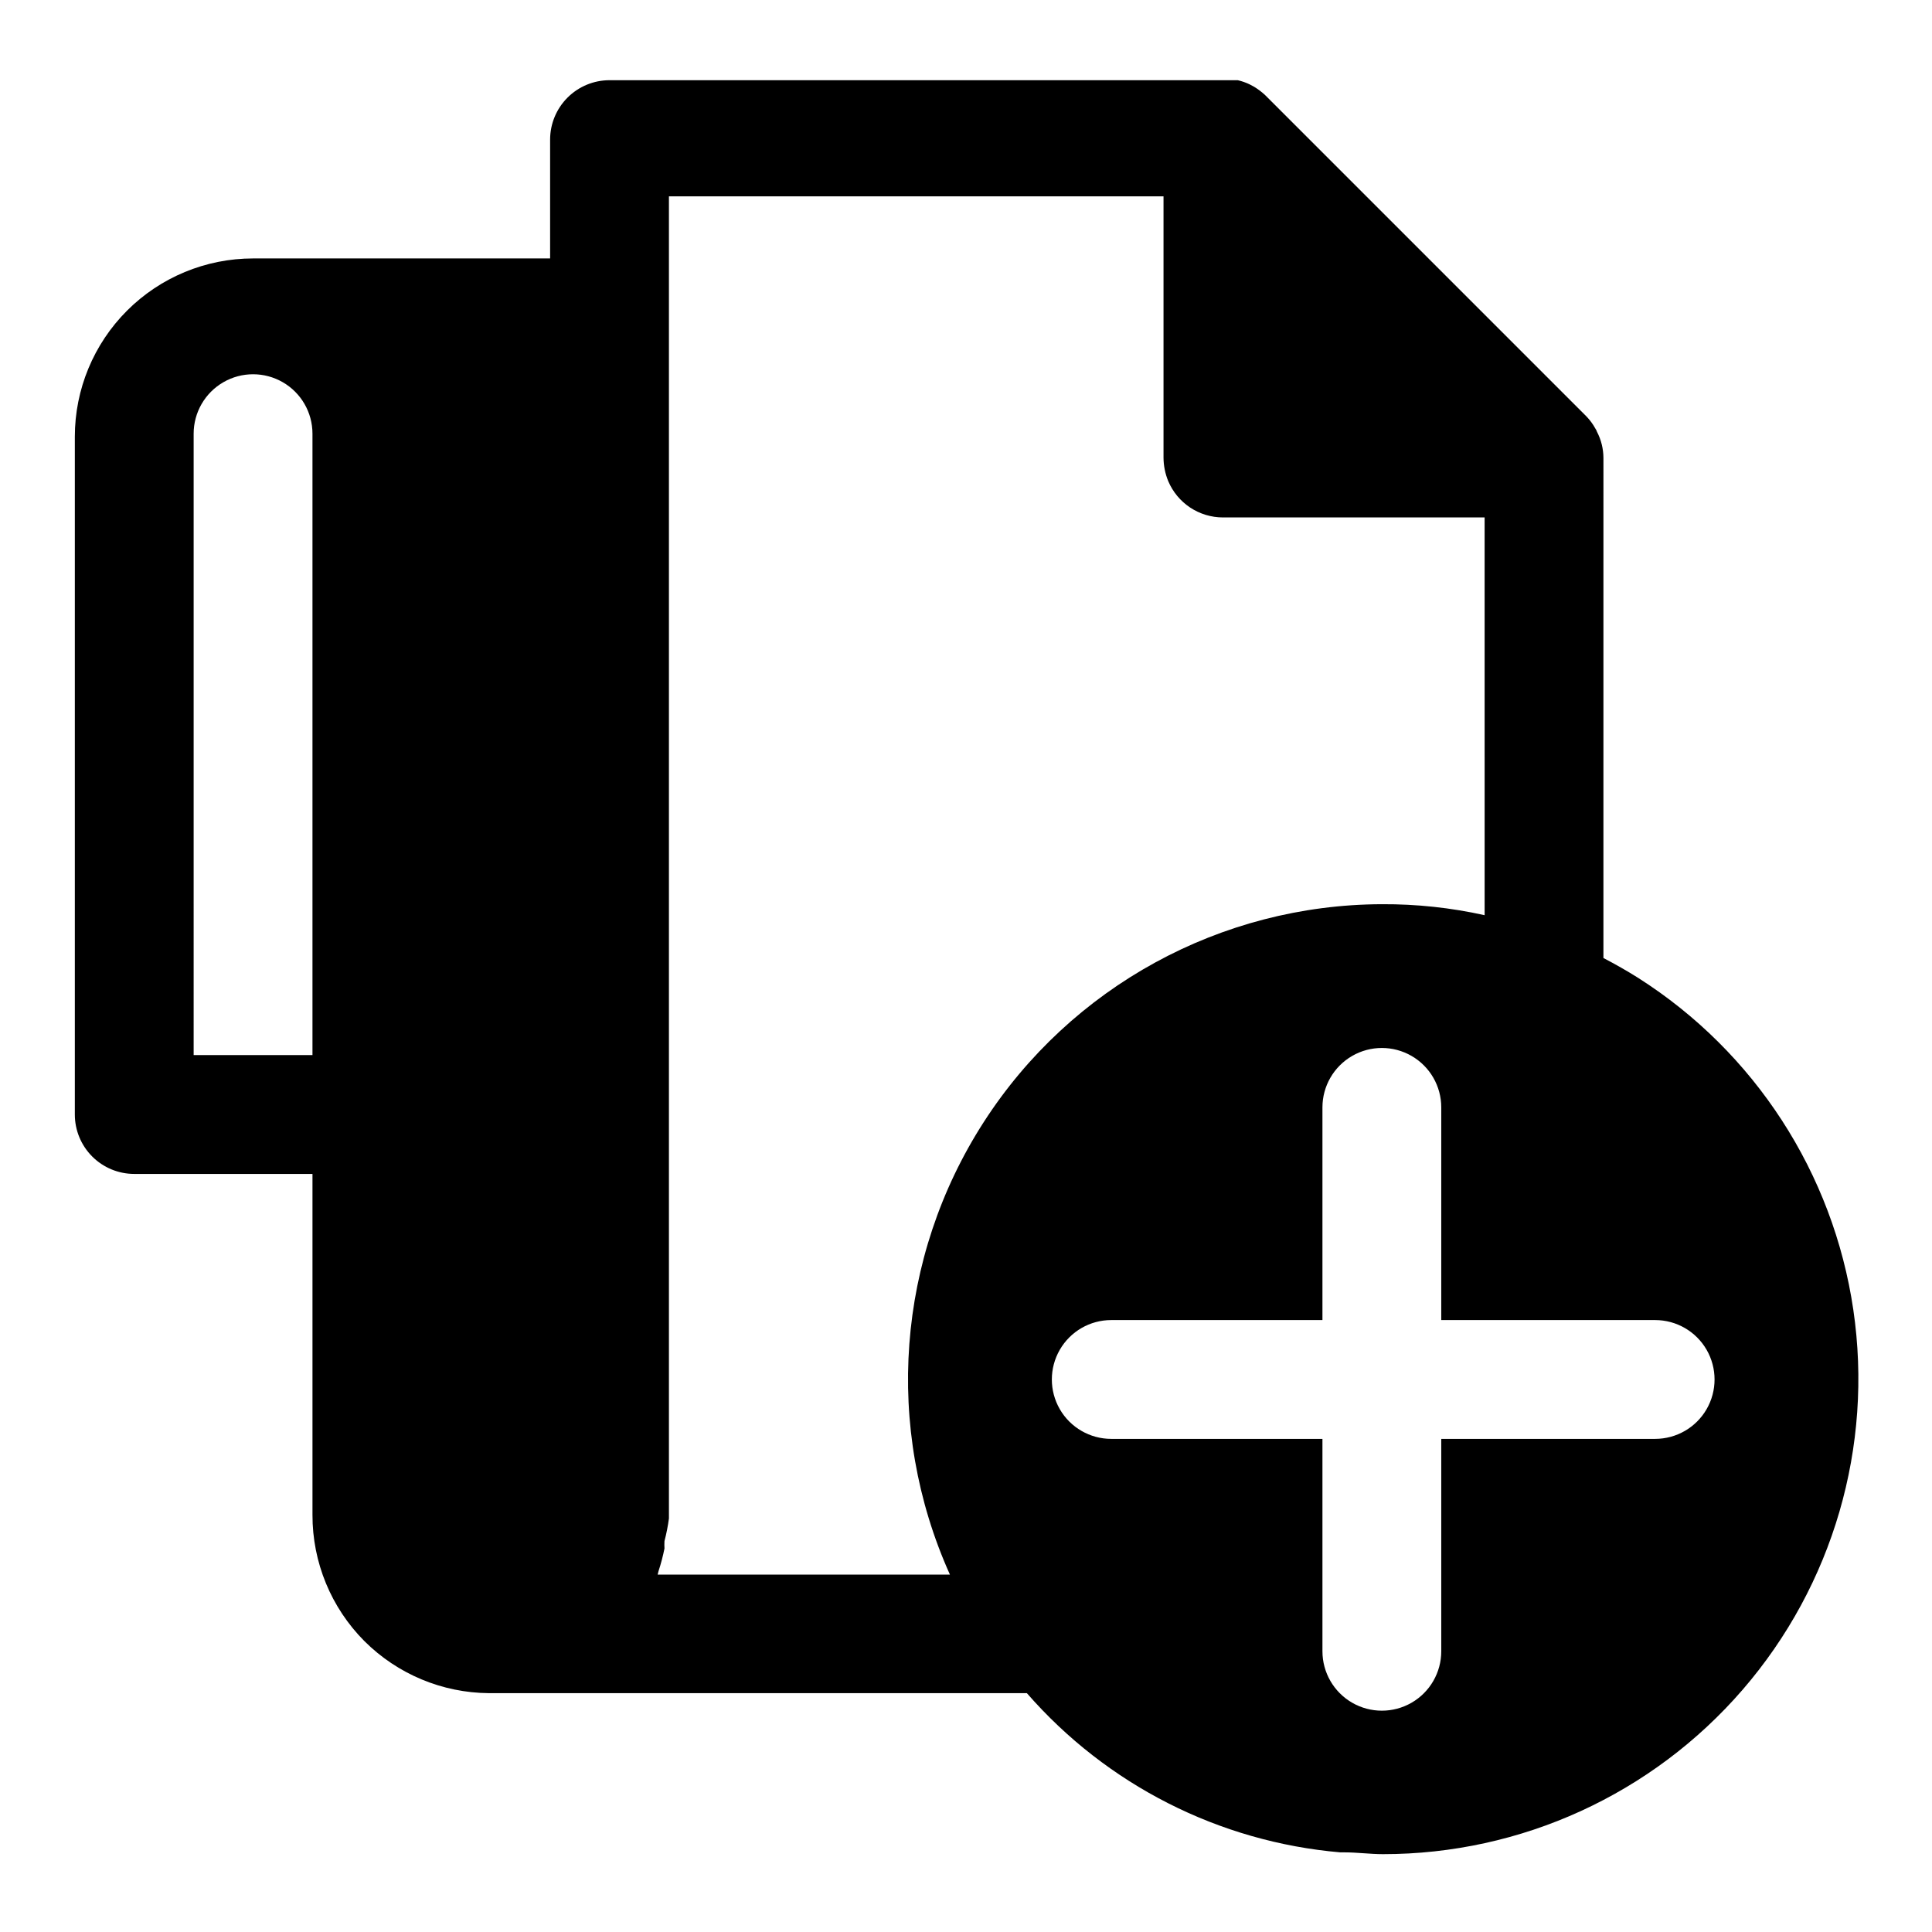 <?xml version="1.0" encoding="UTF-8"?>
<!-- Uploaded to: SVG Repo, www.svgrepo.com, Generator: SVG Repo Mixer Tools -->
<svg fill="#000000" width="800px" height="800px" version="1.1" viewBox="144 144 512 512" xmlns="http://www.w3.org/2000/svg">
 <path d="m179.58 455.1h47.23v90.371c-0.027 12.539 4.926 24.574 13.777 33.457 8.766 8.734 20.609 13.684 32.984 13.777h142.56c21.172 24.289 50.945 39.418 83.051 42.191h1.18c3.305 0 6.769 0.473 10.156 0.473 36.602 0.008 71.395-15.91 95.324-43.609 23.93-27.695 34.625-64.434 29.309-100.64-5.32-36.215-26.129-68.324-57.016-87.969-2.992-1.891-6.062-3.621-9.211-5.273l0.004-132.49c-0.004-2.441-0.598-4.844-1.734-7.008-0.082-0.281-0.215-0.551-0.391-0.785-0.66-1.211-1.48-2.32-2.441-3.305l-85.176-85.176c-0.875-0.797-1.824-1.508-2.836-2.125l-1.18-0.629v-0.004c-1.004-0.48-2.062-0.852-3.148-1.102h-166.49c-4.176 0-8.18 1.66-11.133 4.613-2.953 2.953-4.613 6.957-4.613 11.133v31.488h-78.719c-12.527 0-24.539 4.977-33.398 13.832-8.859 8.859-13.836 20.871-13.836 33.398v179.64c0 4.176 1.66 8.18 4.613 11.133 2.953 2.953 6.957 4.609 11.133 4.609zm403.05 38.73c5.625 0 10.824 3 13.637 7.871 2.812 4.875 2.812 10.875 0 15.746-2.812 4.871-8.012 7.871-13.637 7.871h-56.68v56.285c0 5.625-3 10.824-7.871 13.637s-10.871 2.812-15.742 0c-4.871-2.812-7.875-8.012-7.875-13.637v-56.285h-55.969c-5.625 0-10.82-3-13.633-7.871-2.812-4.871-2.812-10.871 0-15.746 2.812-4.871 8.008-7.871 13.633-7.871h55.969v-56.363c0-5.625 3.004-10.82 7.875-13.633 4.871-2.812 10.871-2.812 15.742 0s7.871 8.008 7.871 13.633v56.363zm-264.11 66.52c0.645-1.961 1.168-3.957 1.574-5.984-0.039-0.652-0.039-1.312 0-1.965 0.516-1.969 0.91-3.969 1.18-5.984v-0.867-349.52h131.07v69.273c0.016 2.133 0.441 4.246 1.258 6.219 1.207 2.844 3.223 5.273 5.797 6.981 2.578 1.707 5.598 2.621 8.688 2.625h69.352l0.004 105.41c-8.941-1.988-18.078-2.965-27.238-2.914-42.676 0.129-82.387 21.863-105.5 57.738-23.113 35.879-26.484 81.02-8.961 119.93h-77.461zm-123.2-301.42c0-5.625 3.004-10.824 7.875-13.637 4.871-2.812 10.871-2.812 15.742 0s7.871 8.012 7.871 13.637v164.68h-31.488z"/>
</svg>